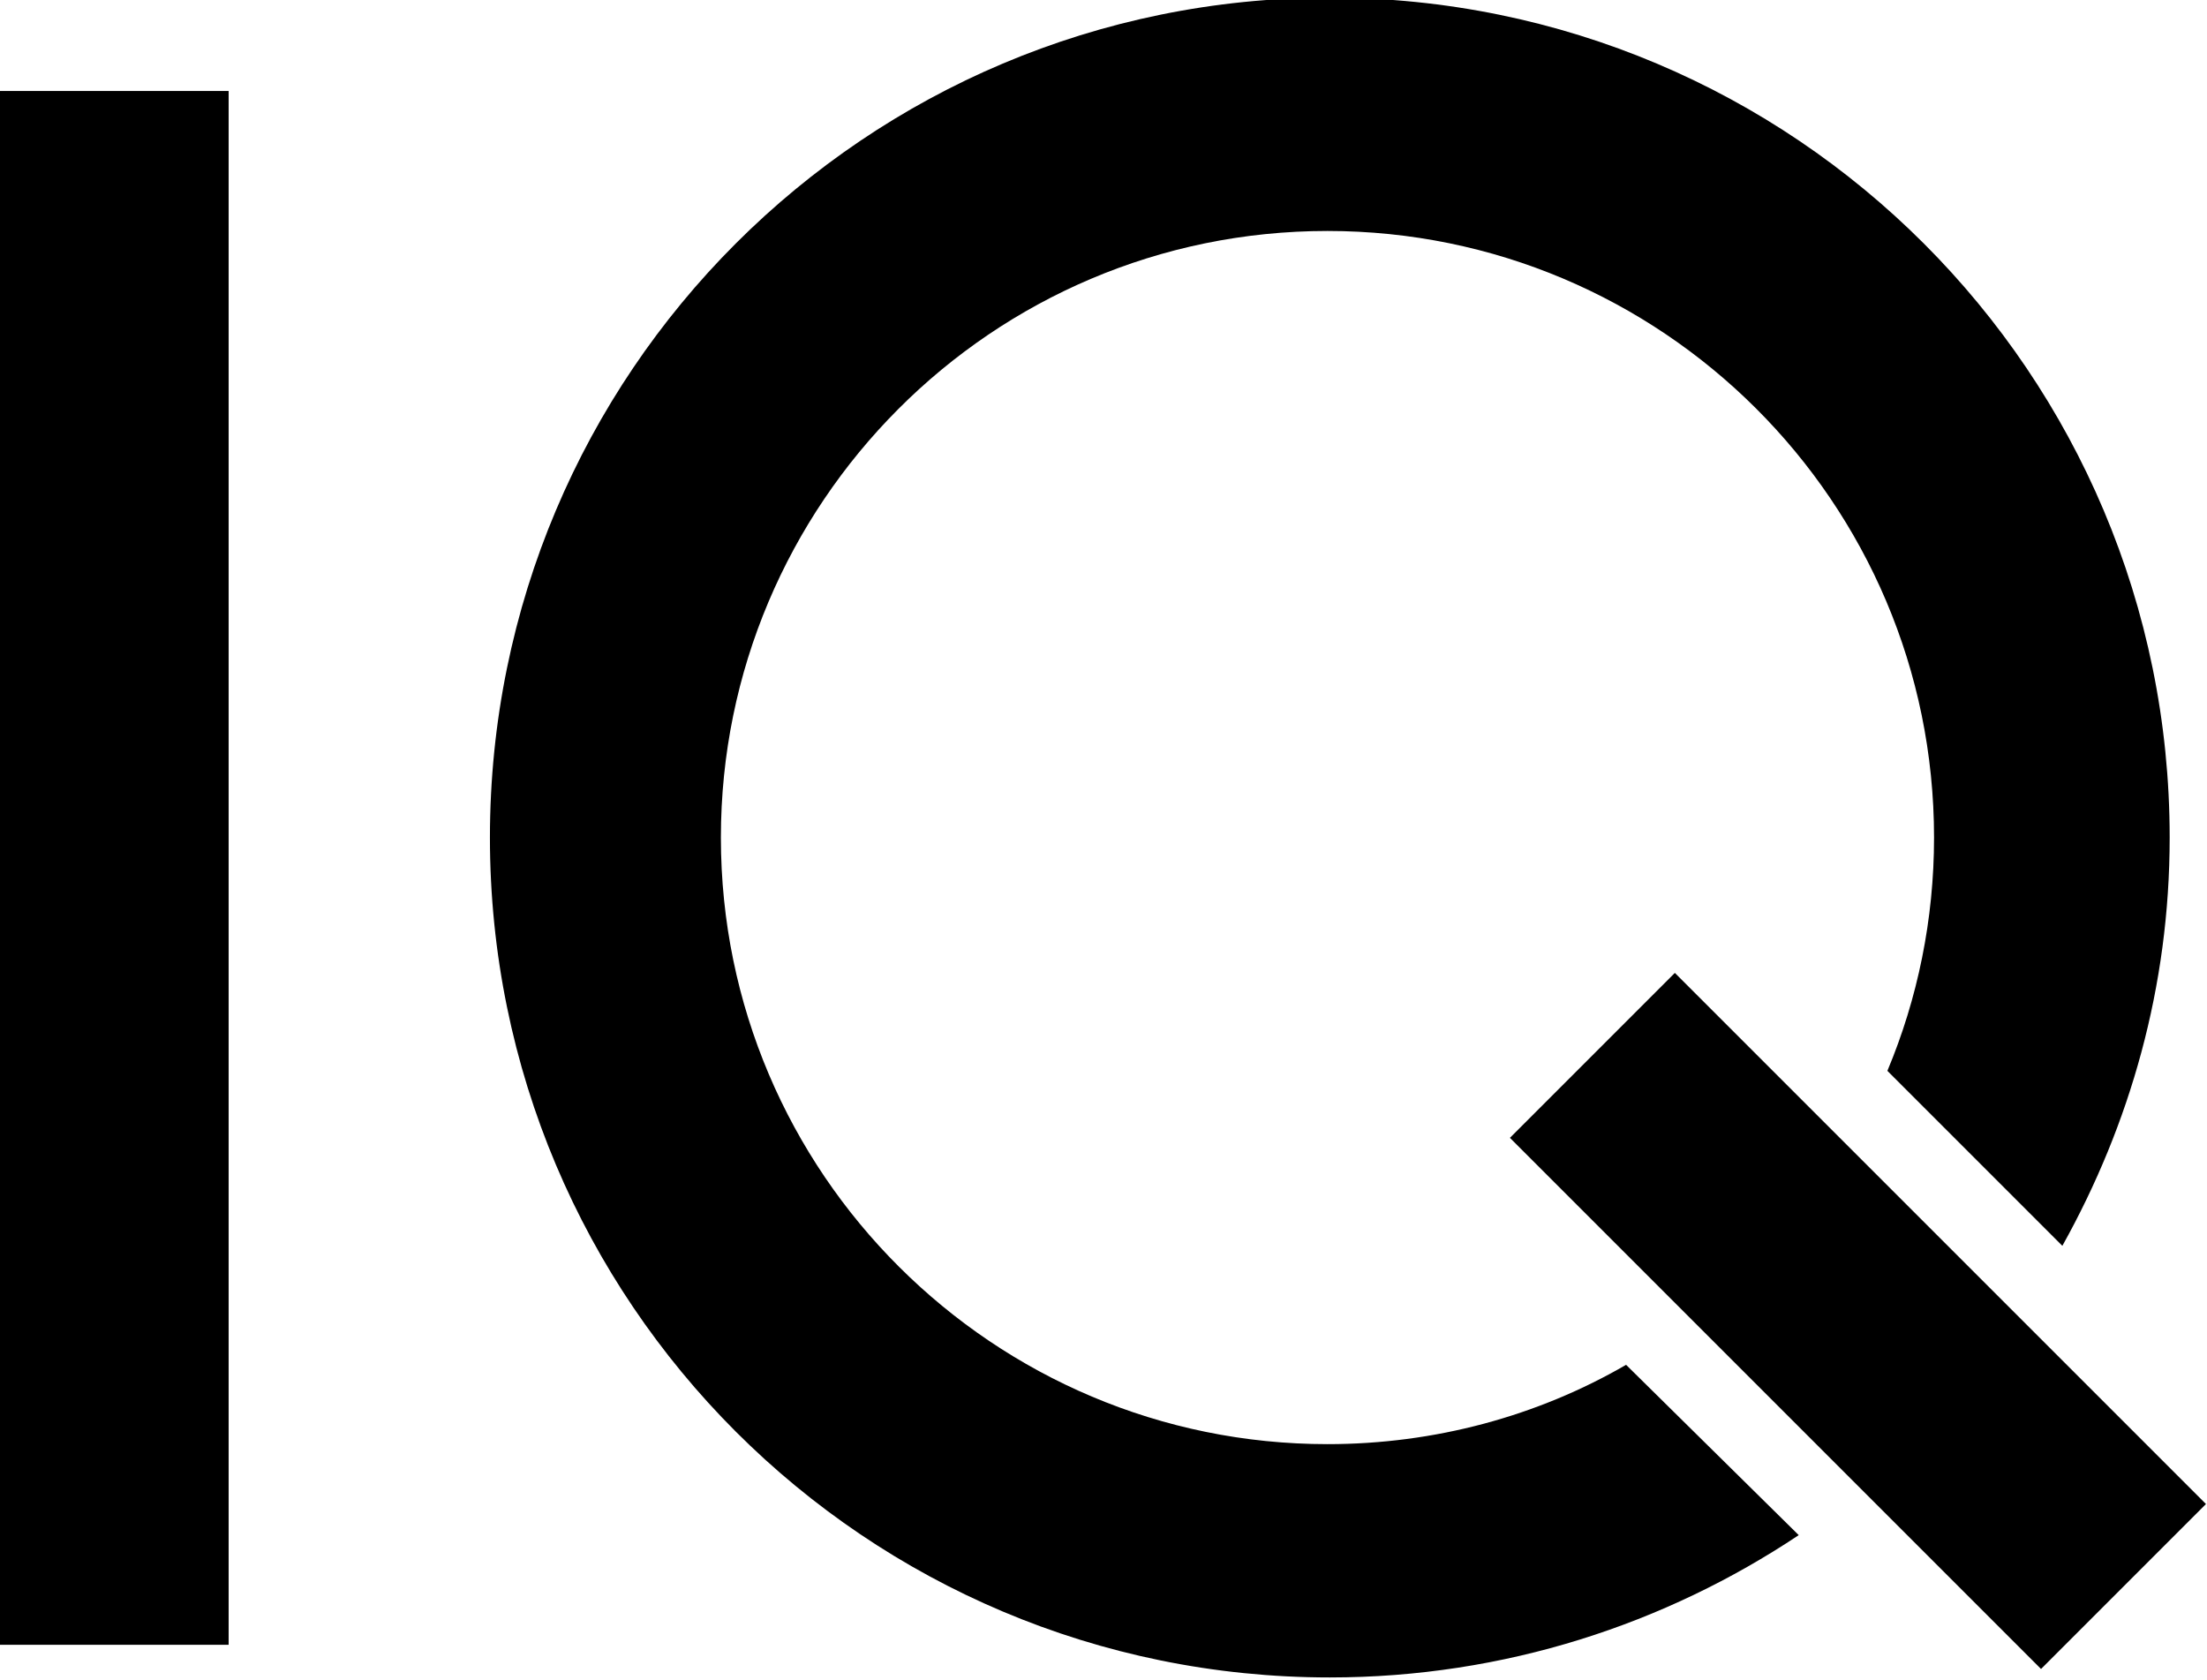 <?xml version="1.0" encoding="utf-8"?>
<!-- Generator: Adobe Illustrator 24.2.3, SVG Export Plug-In . SVG Version: 6.00 Build 0)  -->
<svg version="1.1" id="Layer_1" xmlns="http://www.w3.org/2000/svg" xmlns:xlink="http://www.w3.org/1999/xlink" x="0px" y="0px"
	 width="94.6px" height="72px" viewBox="0 0 94.6 72" enable-background="new 0 0 94.6 72" xml:space="preserve">
<g>
	<g>
		<rect x="0" y="3.9" width="9.8" height="66.6"/>
	</g>
	<g>
		<path d="M69.7,58.5c-3.8,2.2-8.2,3.4-12.8,3.4c-14.3,0-26-11.6-26-26c0-14.3,11.6-26,26-26c14.3,0,26,11.6,26,26
			c0,3.5-0.7,6.9-2,10l7.5,7.5c2.9-5.2,4.6-11.1,4.6-17.5c0-19.9-16.1-36-36-36c-19.9,0-36,16.1-36,36c0,19.9,16.1,36,36,36
			c7.5,0,14.4-2.3,20.1-6.1L69.7,58.5z"/>
	</g>
	<g>
		<rect x="74.7" y="40.5" transform="matrix(0.707 -0.707 0.707 0.707 -16.726 72.951)" width="10" height="32.2"/>
	</g>
</g>
<g>
</g>
<g>
</g>
<g>
</g>
<g>
</g>
<g>
</g>
</svg>
